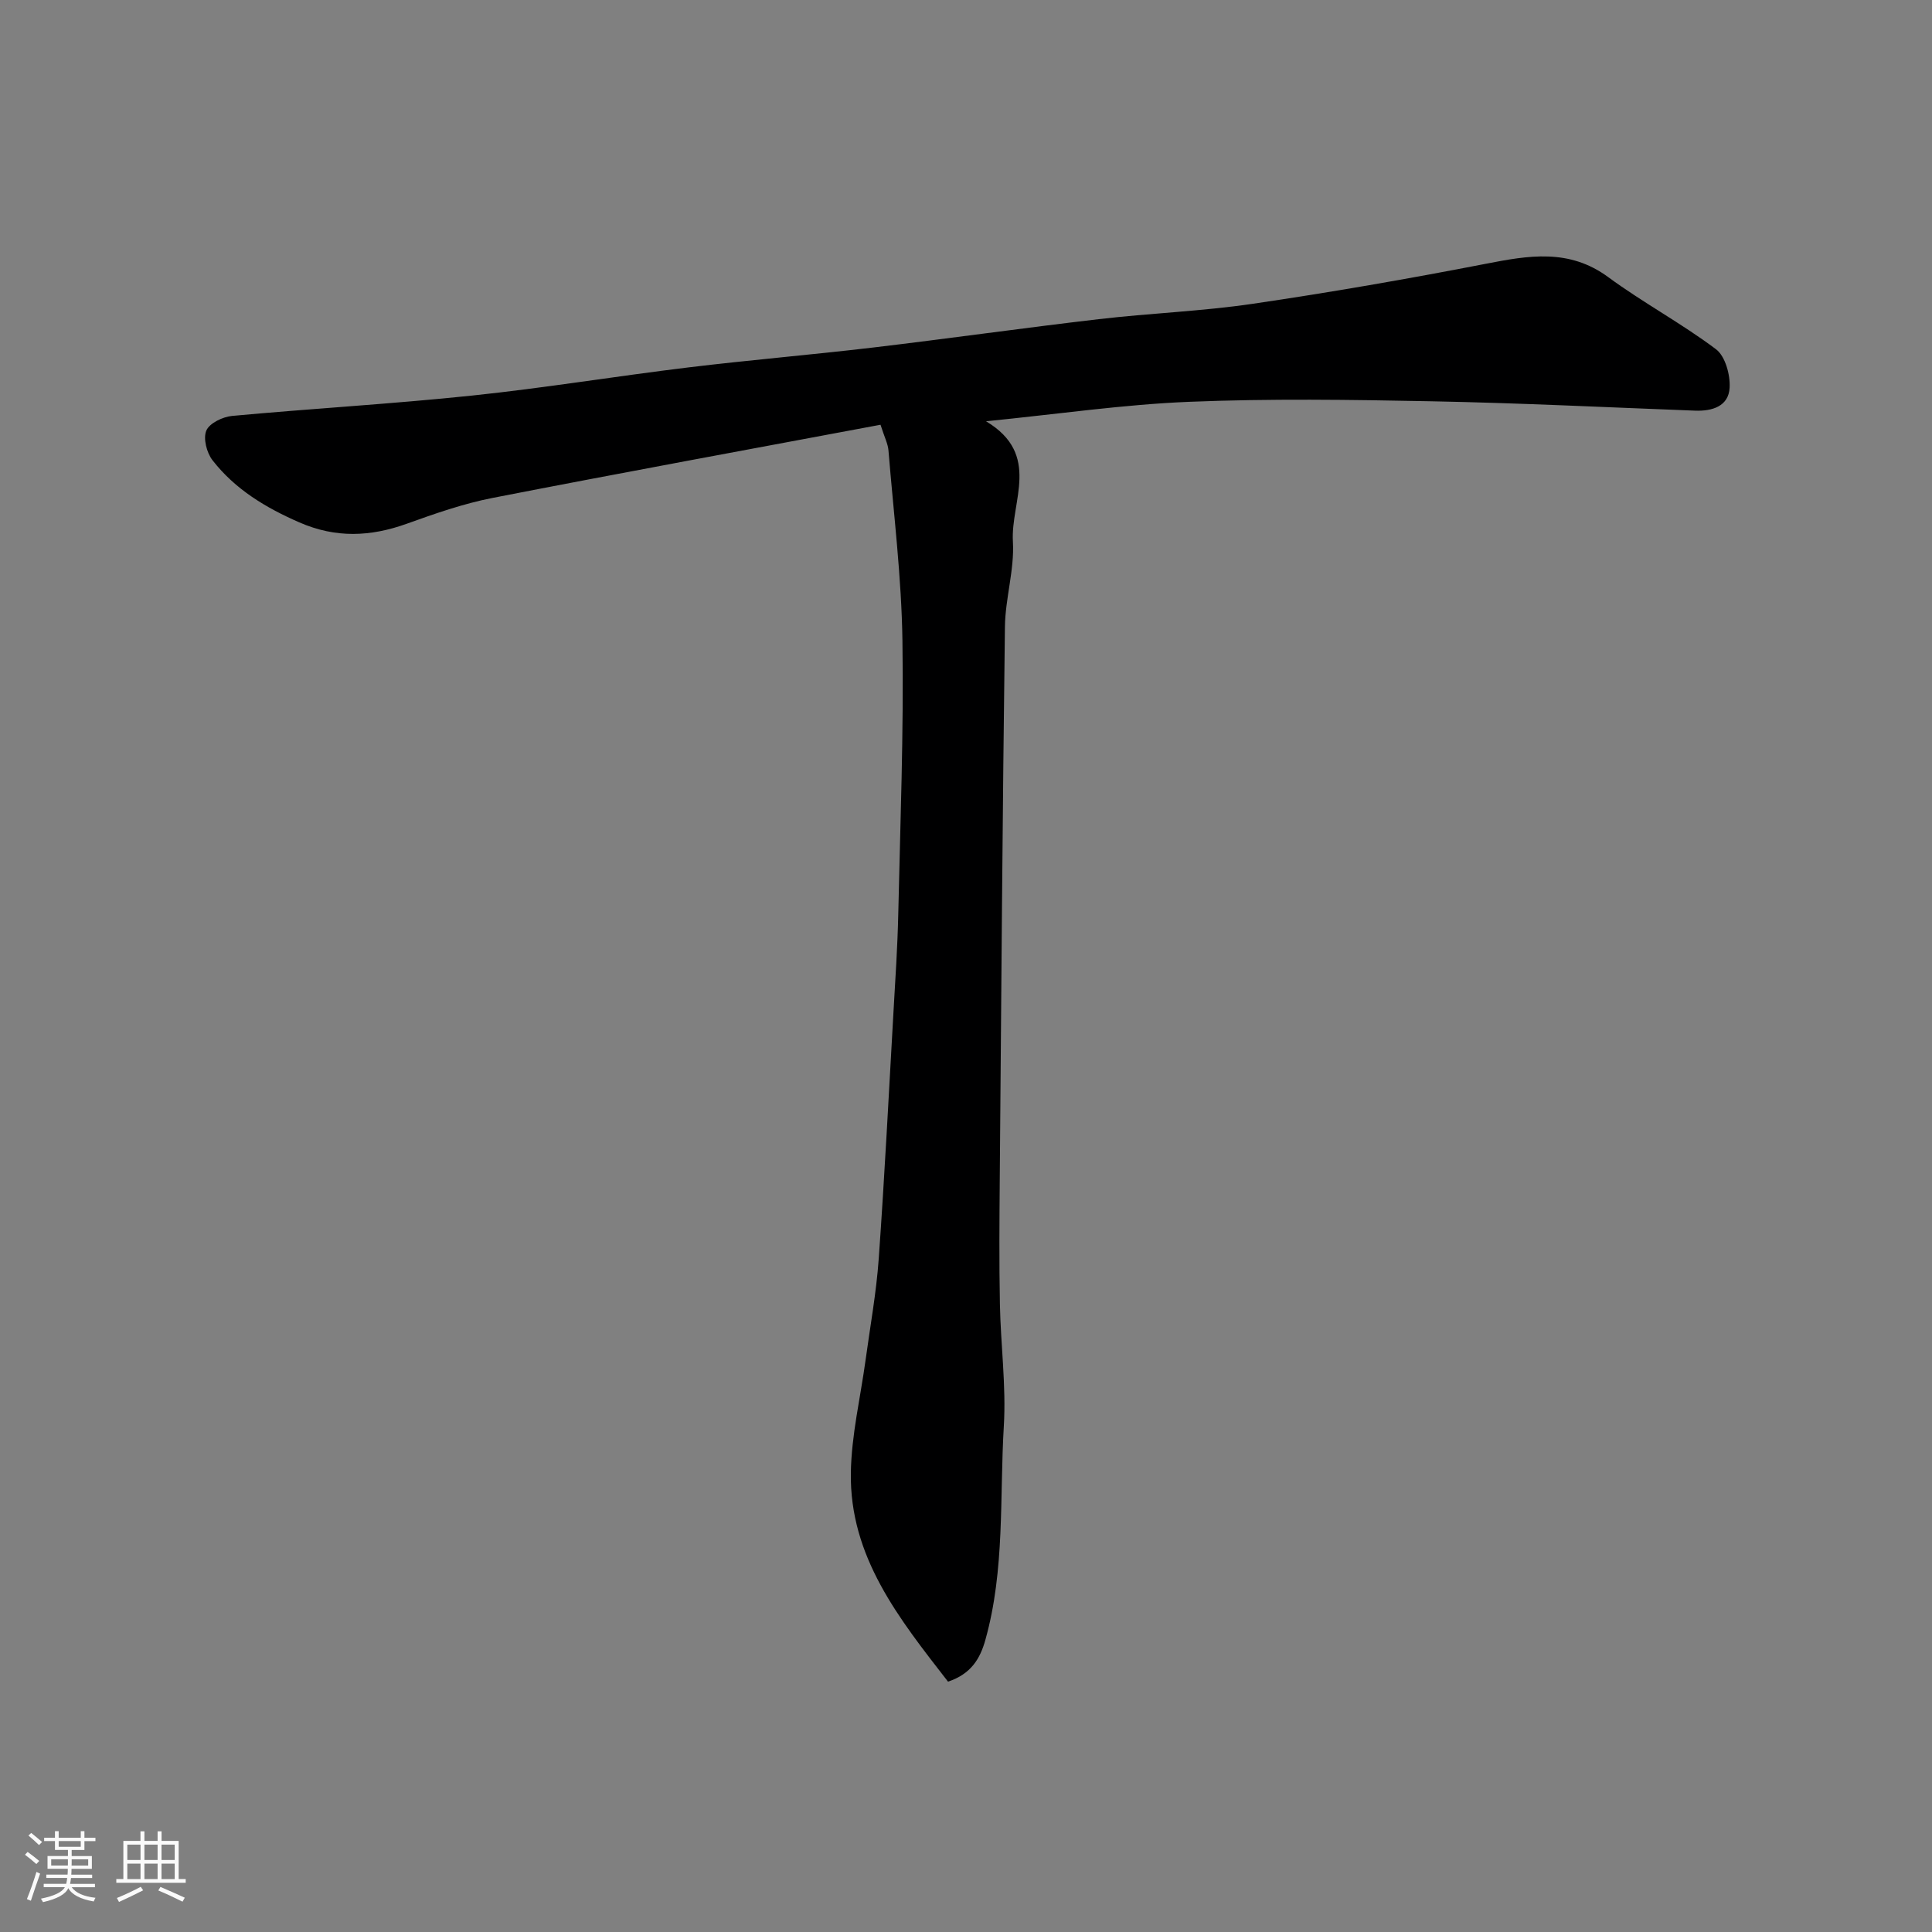 <svg enable-background="new 0 0 400 400" viewBox="0 0 400 400" xmlns="http://www.w3.org/2000/svg"><rect x="0" y="0" width="400" height="400" fill="#808080" stroke="none"/><path d="m5.17 384 .55-.58c.85.61 1.65 1.24 2.4 1.87l-.59.64c-.83-.73-1.62-1.38-2.36-1.93m1.22 9.53-.82-.34c.71-1.76 1.37-3.64 1.98-5.63.24.13.5.25.76.36-.6 1.67-1.24 3.54-1.92 5.61m-.5-13.5.57-.54c.56.44 1.31 1.06 2.26 1.87l-.64.64c-.68-.66-1.41-1.32-2.19-1.97m3.25.46h2.24v-1.36h.77v1.36h4.57v-1.36h.76v1.36h2.28v.69h-2.28v1.84h-2.64v1.26h4.18v2.64h-4.21c0 .45-.02.86-.05 1.21h4.32v.69h-4.38c-.04.34-.1.75-.19 1.22h5.15v.69h-4.82c.87 1.19 2.51 1.92 4.93 2.19-.17.31-.3.57-.37.76-2.77-.49-4.52-1.41-5.26-2.76-.56 1.26-2.3 2.23-5.24 2.9-.12-.24-.26-.48-.43-.72 2.73-.55 4.38-1.34 4.96-2.38h-4.38v-.69h4.65c.1-.38.17-.79.21-1.22h-4.32v-.69h4.4c.03-.34.05-.75.05-1.21h-4.2v-2.64h4.23v-1.26h-2.69v-1.84h-2.24zm1.46 4.46v1.29h3.45c.01-.4.02-.57.01-.53v-.32-.45h-3.46zm1.55-2.59h4.57v-1.19h-4.57zm6.11 2.59h-3.42v.77c-.01.19-.01.37-.02.53h3.44z" fill="#fafafa"/><path d="m32.63 379.16h.82v1.98h3.54v7.89h1.46v.78h-14.37v-.78h1.46v-7.89h3.54v-1.98h.82v1.98h2.73zm-3.49 11.48.5.73c-1.61.82-3.28 1.63-5 2.41-.13-.27-.28-.55-.44-.82 1.75-.72 3.4-1.49 4.94-2.32m-2.78-5.55h2.73v-3.18h-2.73zm0 3.95h2.73v-3.2h-2.73zm3.54-3.95h2.73v-3.18h-2.73zm0 3.95h2.73v-3.2h-2.73zm7.89 4.68c-1.84-.92-3.51-1.7-5.02-2.32l.45-.73c1.89.8 3.57 1.55 5.04 2.23zm-1.62-11.81h-2.73v3.18h2.73zm-2.73 7.13h2.73v-3.2h-2.73z" fill="#fafafa"/><path d="m196.28 348.17c-10.13-13.05-20.4-25.85-20.12-43.26.12-7.8 1.99-15.56 3.05-23.34.95-6.97 2.22-13.92 2.72-20.93 1.22-17.12 2.09-34.26 3.07-51.39.38-6.6.82-13.2.97-19.8.42-18.93 1.15-37.87.87-56.79-.19-13.14-1.82-26.26-2.89-39.38-.11-1.39-.82-2.74-1.65-5.34-26.88 5.04-53.63 9.94-80.32 15.15-6.04 1.18-11.94 3.25-17.75 5.34-7.52 2.7-14.7 3.02-22.24-.27-7-3.05-13.32-6.86-18-12.88-1.2-1.55-1.96-4.52-1.27-6.14.65-1.53 3.4-2.85 5.35-3.03 16.54-1.53 33.14-2.48 49.66-4.21 14.97-1.57 29.85-4.02 44.79-5.83 12.7-1.54 25.47-2.61 38.17-4.11 15.61-1.85 31.18-4.06 46.79-5.88 10.6-1.24 21.32-1.63 31.87-3.18 16.14-2.37 32.22-5.17 48.24-8.28 8.88-1.73 17.25-3.22 25.37 2.75 7.2 5.3 15.17 9.56 22.31 14.93 1.93 1.45 2.98 5.31 2.83 7.97-.21 3.85-3.59 4.89-7.19 4.75-18.2-.69-36.39-1.59-54.6-1.94-16.69-.33-33.42-.57-50.09.11-13.56.55-27.06 2.53-42.07 4.03 11.51 6.89 5.07 16.56 5.56 24.91.34 5.81-1.57 11.72-1.65 17.6-.49 38.09-.76 76.19-1.07 114.28-.07 8.66-.14 17.33.03 25.99.16 8.44 1.31 16.91.81 25.29-.88 14.74.25 29.67-3.8 44.16-1.1 3.99-2.99 7.12-7.75 8.72z" fill="#000001"/></svg>